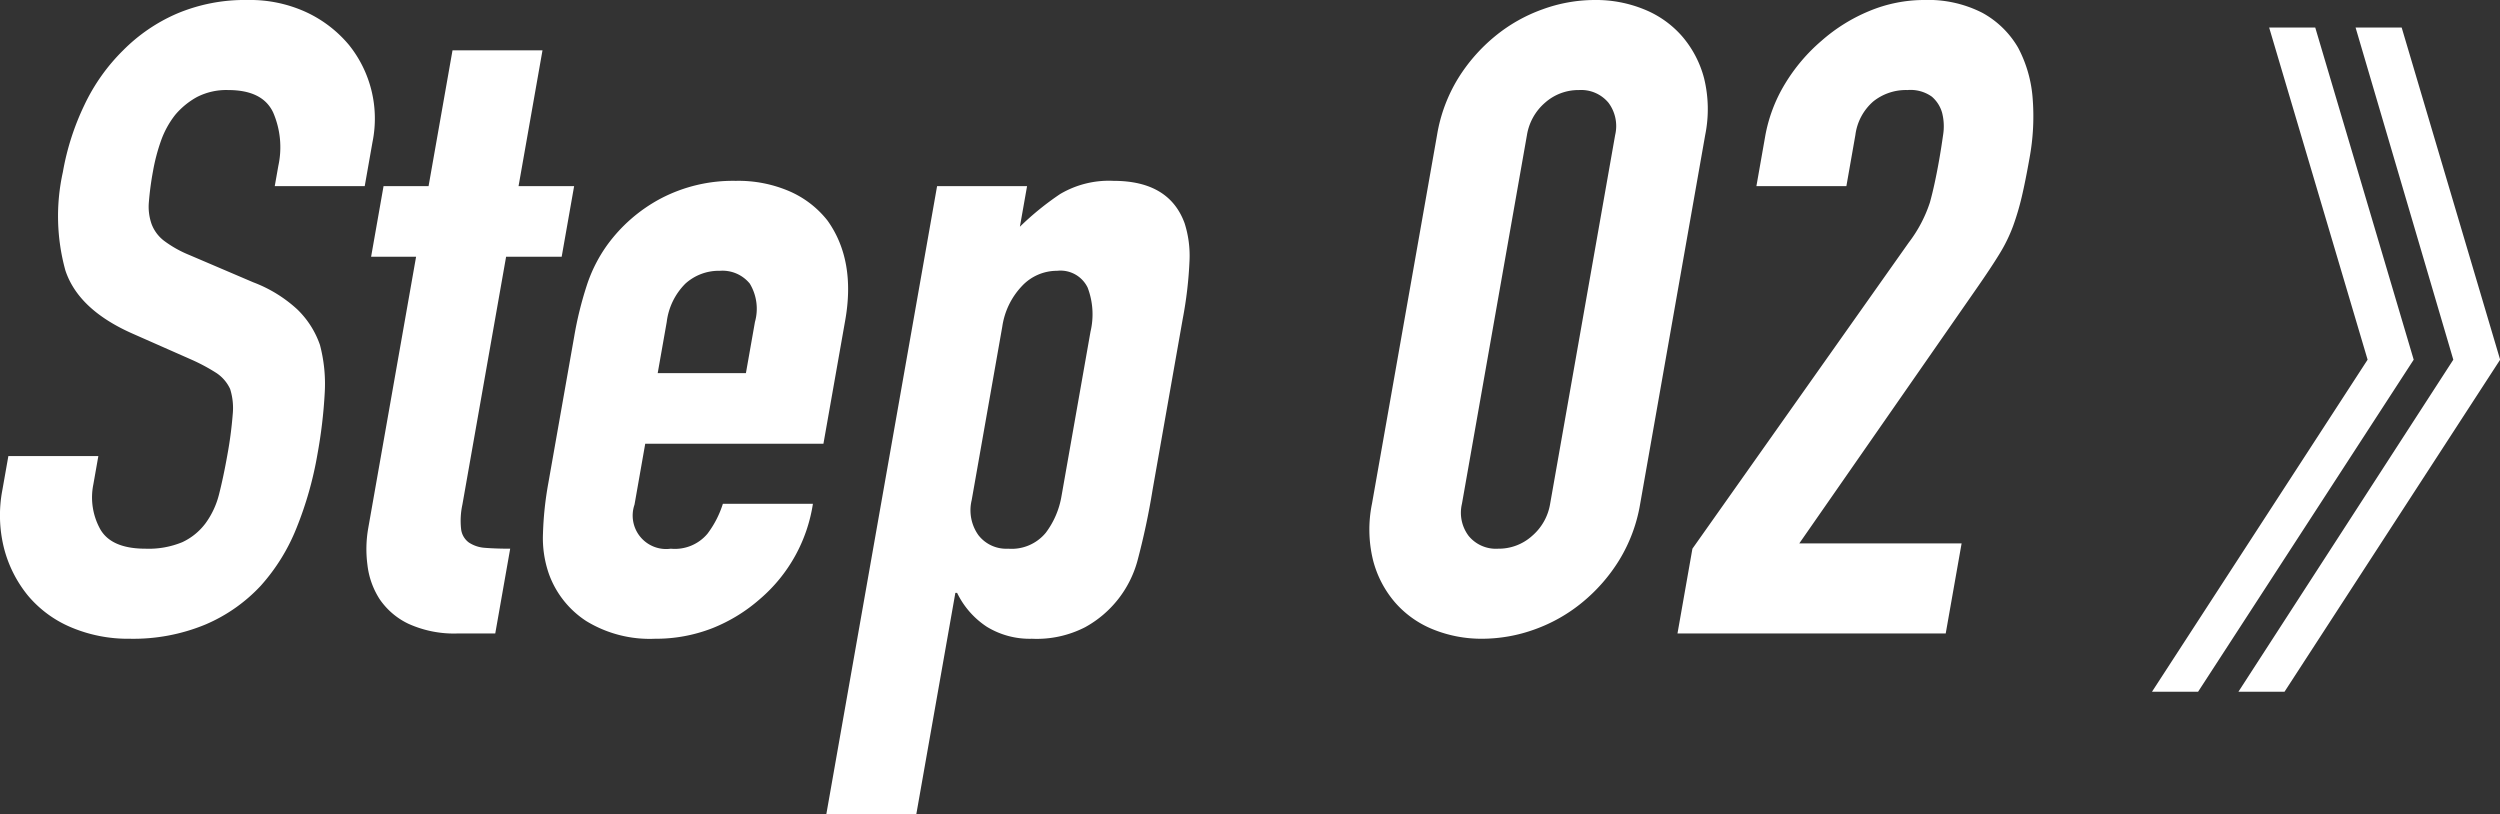 <svg xmlns="http://www.w3.org/2000/svg" width="235.969" height="76.87" viewBox="0 0 235.969 76.87">
  <rect x="0" y="0" width="235.969" height="76.87" fill="#333333" stroke="none"/>
  <defs>
    <style>
      .cls-1 {
        fill: #fff;
        fill-rule: evenodd;
      }
    </style>
  </defs>
  <path id="step2.svg" class="cls-1" d="M499.628,3857.79a11.1,11.1,0,0,0-2.215-9.16,11.644,11.644,0,0,0-3.994-3.08,12.669,12.669,0,0,0-5.582-1.17,16.437,16.437,0,0,0-6.68,1.29,16.2,16.2,0,0,0-5.065,3.46,18.113,18.113,0,0,0-3.657,5.16,24.192,24.192,0,0,0-2.032,6.33,19.237,19.237,0,0,0,.236,9.28q1.221,3.7,6.319,5.96l5.638,2.49a17.528,17.528,0,0,1,2.319,1.25,3.635,3.635,0,0,1,1.277,1.5,6.016,6.016,0,0,1,.24,2.42,37.08,37.08,0,0,1-.508,3.83c-0.236,1.33-.491,2.54-0.764,3.62a7.877,7.877,0,0,1-1.283,2.79,5.794,5.794,0,0,1-2.19,1.79,8.306,8.306,0,0,1-3.482.62q-3.247,0-4.291-1.87a6.188,6.188,0,0,1-.632-4.21l0.469-2.66h-8.493l-0.558,3.16a12.741,12.741,0,0,0,.149,5.54,11.671,11.671,0,0,0,2.253,4.46,10.738,10.738,0,0,0,4.051,2.99,13.743,13.743,0,0,0,5.554,1.09,17.772,17.772,0,0,0,7.145-1.34,15.321,15.321,0,0,0,5.226-3.66,18.289,18.289,0,0,0,3.377-5.45,33.842,33.842,0,0,0,1.976-6.96,45.688,45.688,0,0,0,.687-5.78,14.378,14.378,0,0,0-.449-4.54,8.541,8.541,0,0,0-2.153-3.37,12.8,12.8,0,0,0-4.132-2.54l-6.04-2.58a10.741,10.741,0,0,1-2.387-1.34,3.567,3.567,0,0,1-1.179-1.58,4.93,4.93,0,0,1-.257-2.08,28.09,28.09,0,0,1,.389-2.91,17.8,17.8,0,0,1,.757-2.88,8.594,8.594,0,0,1,1.349-2.45,7.267,7.267,0,0,1,2.041-1.67,6.055,6.055,0,0,1,2.95-.66c2.165,0,3.58.7,4.246,2.12a8.264,8.264,0,0,1,.486,5.04l-0.337,1.91h8.492Zm1.043,4.16-1.174,6.66h4.246l-4.522,25.65a11.418,11.418,0,0,0-.069,3.45,7.528,7.528,0,0,0,1.142,3.21,6.834,6.834,0,0,0,2.711,2.33,10.393,10.393,0,0,0,4.71.92h3.5l1.409-8c-0.944,0-1.73-.03-2.359-0.08a3.129,3.129,0,0,1-1.535-.5,1.826,1.826,0,0,1-.736-1.25,7.182,7.182,0,0,1,.119-2.33l4.126-23.4h5.246l1.174-6.66h-5.245l2.26-12.82h-8.493l-2.26,12.82h-4.247Zm43.577,12.66q1-5.67-1.672-9.41a9.253,9.253,0,0,0-3.554-2.75,12.176,12.176,0,0,0-5.11-1,14.665,14.665,0,0,0-7.08,1.67,14.853,14.853,0,0,0-5.066,4.41,13.9,13.9,0,0,0-1.925,3.83,33.958,33.958,0,0,0-1.169,4.75l-2.453,13.9a31.656,31.656,0,0,0-.5,4.75,10.229,10.229,0,0,0,.574,3.83,8.9,8.9,0,0,0,3.51,4.41,11.488,11.488,0,0,0,6.492,1.67,14.636,14.636,0,0,0,5.421-1,15.39,15.39,0,0,0,4.482-2.75,14.76,14.76,0,0,0,5-8.99H532.7a9.339,9.339,0,0,1-1.457,2.83,4.014,4.014,0,0,1-3.456,1.41,3.159,3.159,0,0,1-3.428-4.16l1.012-5.75h16.82Zm-16.848.16a6.158,6.158,0,0,1,1.762-3.62,4.7,4.7,0,0,1,3.252-1.21,3.326,3.326,0,0,1,2.826,1.21,4.6,4.6,0,0,1,.487,3.62l-0.853,4.83h-8.326Zm23.557,46.46,3.685-20.89h0.166a7.97,7.97,0,0,0,2.806,3.2,7.74,7.74,0,0,0,4.257,1.13,9.975,9.975,0,0,0,5.021-1.09,10.212,10.212,0,0,0,4.931-6.24,68.286,68.286,0,0,0,1.439-6.75l2.834-16.07a37.74,37.74,0,0,0,.65-5.57,10.088,10.088,0,0,0-.465-3.5q-1.461-4-6.707-4a9.042,9.042,0,0,0-5.049,1.25,27.076,27.076,0,0,0-3.791,3.08l0.677-3.83h-8.493l-10.454,59.28h8.493Zm13.709-30.05a7.94,7.94,0,0,1-1.491,3.49,4.176,4.176,0,0,1-3.553,1.5,3.319,3.319,0,0,1-2.812-1.29,4.05,4.05,0,0,1-.627-3.29l2.892-16.4a7.02,7.02,0,0,1,1.834-3.79,4.524,4.524,0,0,1,3.338-1.46,2.844,2.844,0,0,1,2.884,1.59,7.106,7.106,0,0,1,.267,4.16Zm29.3,0.75a12.185,12.185,0,0,0,.1,5.32,9.86,9.86,0,0,0,2.084,4,9.414,9.414,0,0,0,3.59,2.54,12.17,12.17,0,0,0,4.634.88,14.65,14.65,0,0,0,4.941-.88,15.061,15.061,0,0,0,4.487-2.54,16,16,0,0,0,3.5-4,14.844,14.844,0,0,0,1.98-5.32l6.137-34.81a12.275,12.275,0,0,0-.1-5.33,9.909,9.909,0,0,0-2.084-3.99,9.41,9.41,0,0,0-3.591-2.54,11.974,11.974,0,0,0-4.633-.88,14.413,14.413,0,0,0-4.942.88,15.043,15.043,0,0,0-4.486,2.54,16.1,16.1,0,0,0-3.494,3.99,14.857,14.857,0,0,0-1.98,5.33Zm14.629-34.81a5.115,5.115,0,0,1,1.7-3.04,4.739,4.739,0,0,1,3.211-1.2,3.343,3.343,0,0,1,2.784,1.2,3.671,3.671,0,0,1,.63,3.04l-6.137,34.81a5.071,5.071,0,0,1-1.7,3.03,4.7,4.7,0,0,1-3.21,1.21,3.322,3.322,0,0,1-2.785-1.21,3.637,3.637,0,0,1-.629-3.03Zm39.525,47.05,1.5-8.5H634.3l16.732-24.06c0.891-1.28,1.609-2.36,2.154-3.25a14.77,14.77,0,0,0,1.3-2.66,24.6,24.6,0,0,0,.823-2.79c0.227-.97.469-2.18,0.724-3.62a21.685,21.685,0,0,0,.29-5.67,12.1,12.1,0,0,0-1.37-4.74,8.763,8.763,0,0,0-3.375-3.29,11.213,11.213,0,0,0-5.49-1.21,13.492,13.492,0,0,0-5.18,1.04,16.123,16.123,0,0,0-4.488,2.79,16.718,16.718,0,0,0-3.467,4.08,14.4,14.4,0,0,0-1.88,5l-0.822,4.66h8.493l0.85-4.83a5.042,5.042,0,0,1,1.683-3.16,4.92,4.92,0,0,1,3.23-1.08,3.464,3.464,0,0,1,2.3.62,3.111,3.111,0,0,1,.977,1.54,5.187,5.187,0,0,1,.083,2.12c-0.114.81-.234,1.57-0.361,2.29-0.284,1.61-.577,2.96-0.878,4.04a12.768,12.768,0,0,1-2,3.79l-20.416,28.89-1.409,8H648.12Zm44.172-25.84L683,3846.98h-4.351l9.293,31.35-20.351,31.34h4.351Zm8.159,0-9.294-31.35h-4.351l9.225,31.35-20.283,31.34H680.1Z" transform="translate(-464.469 -3844.38)"/>
</svg>

